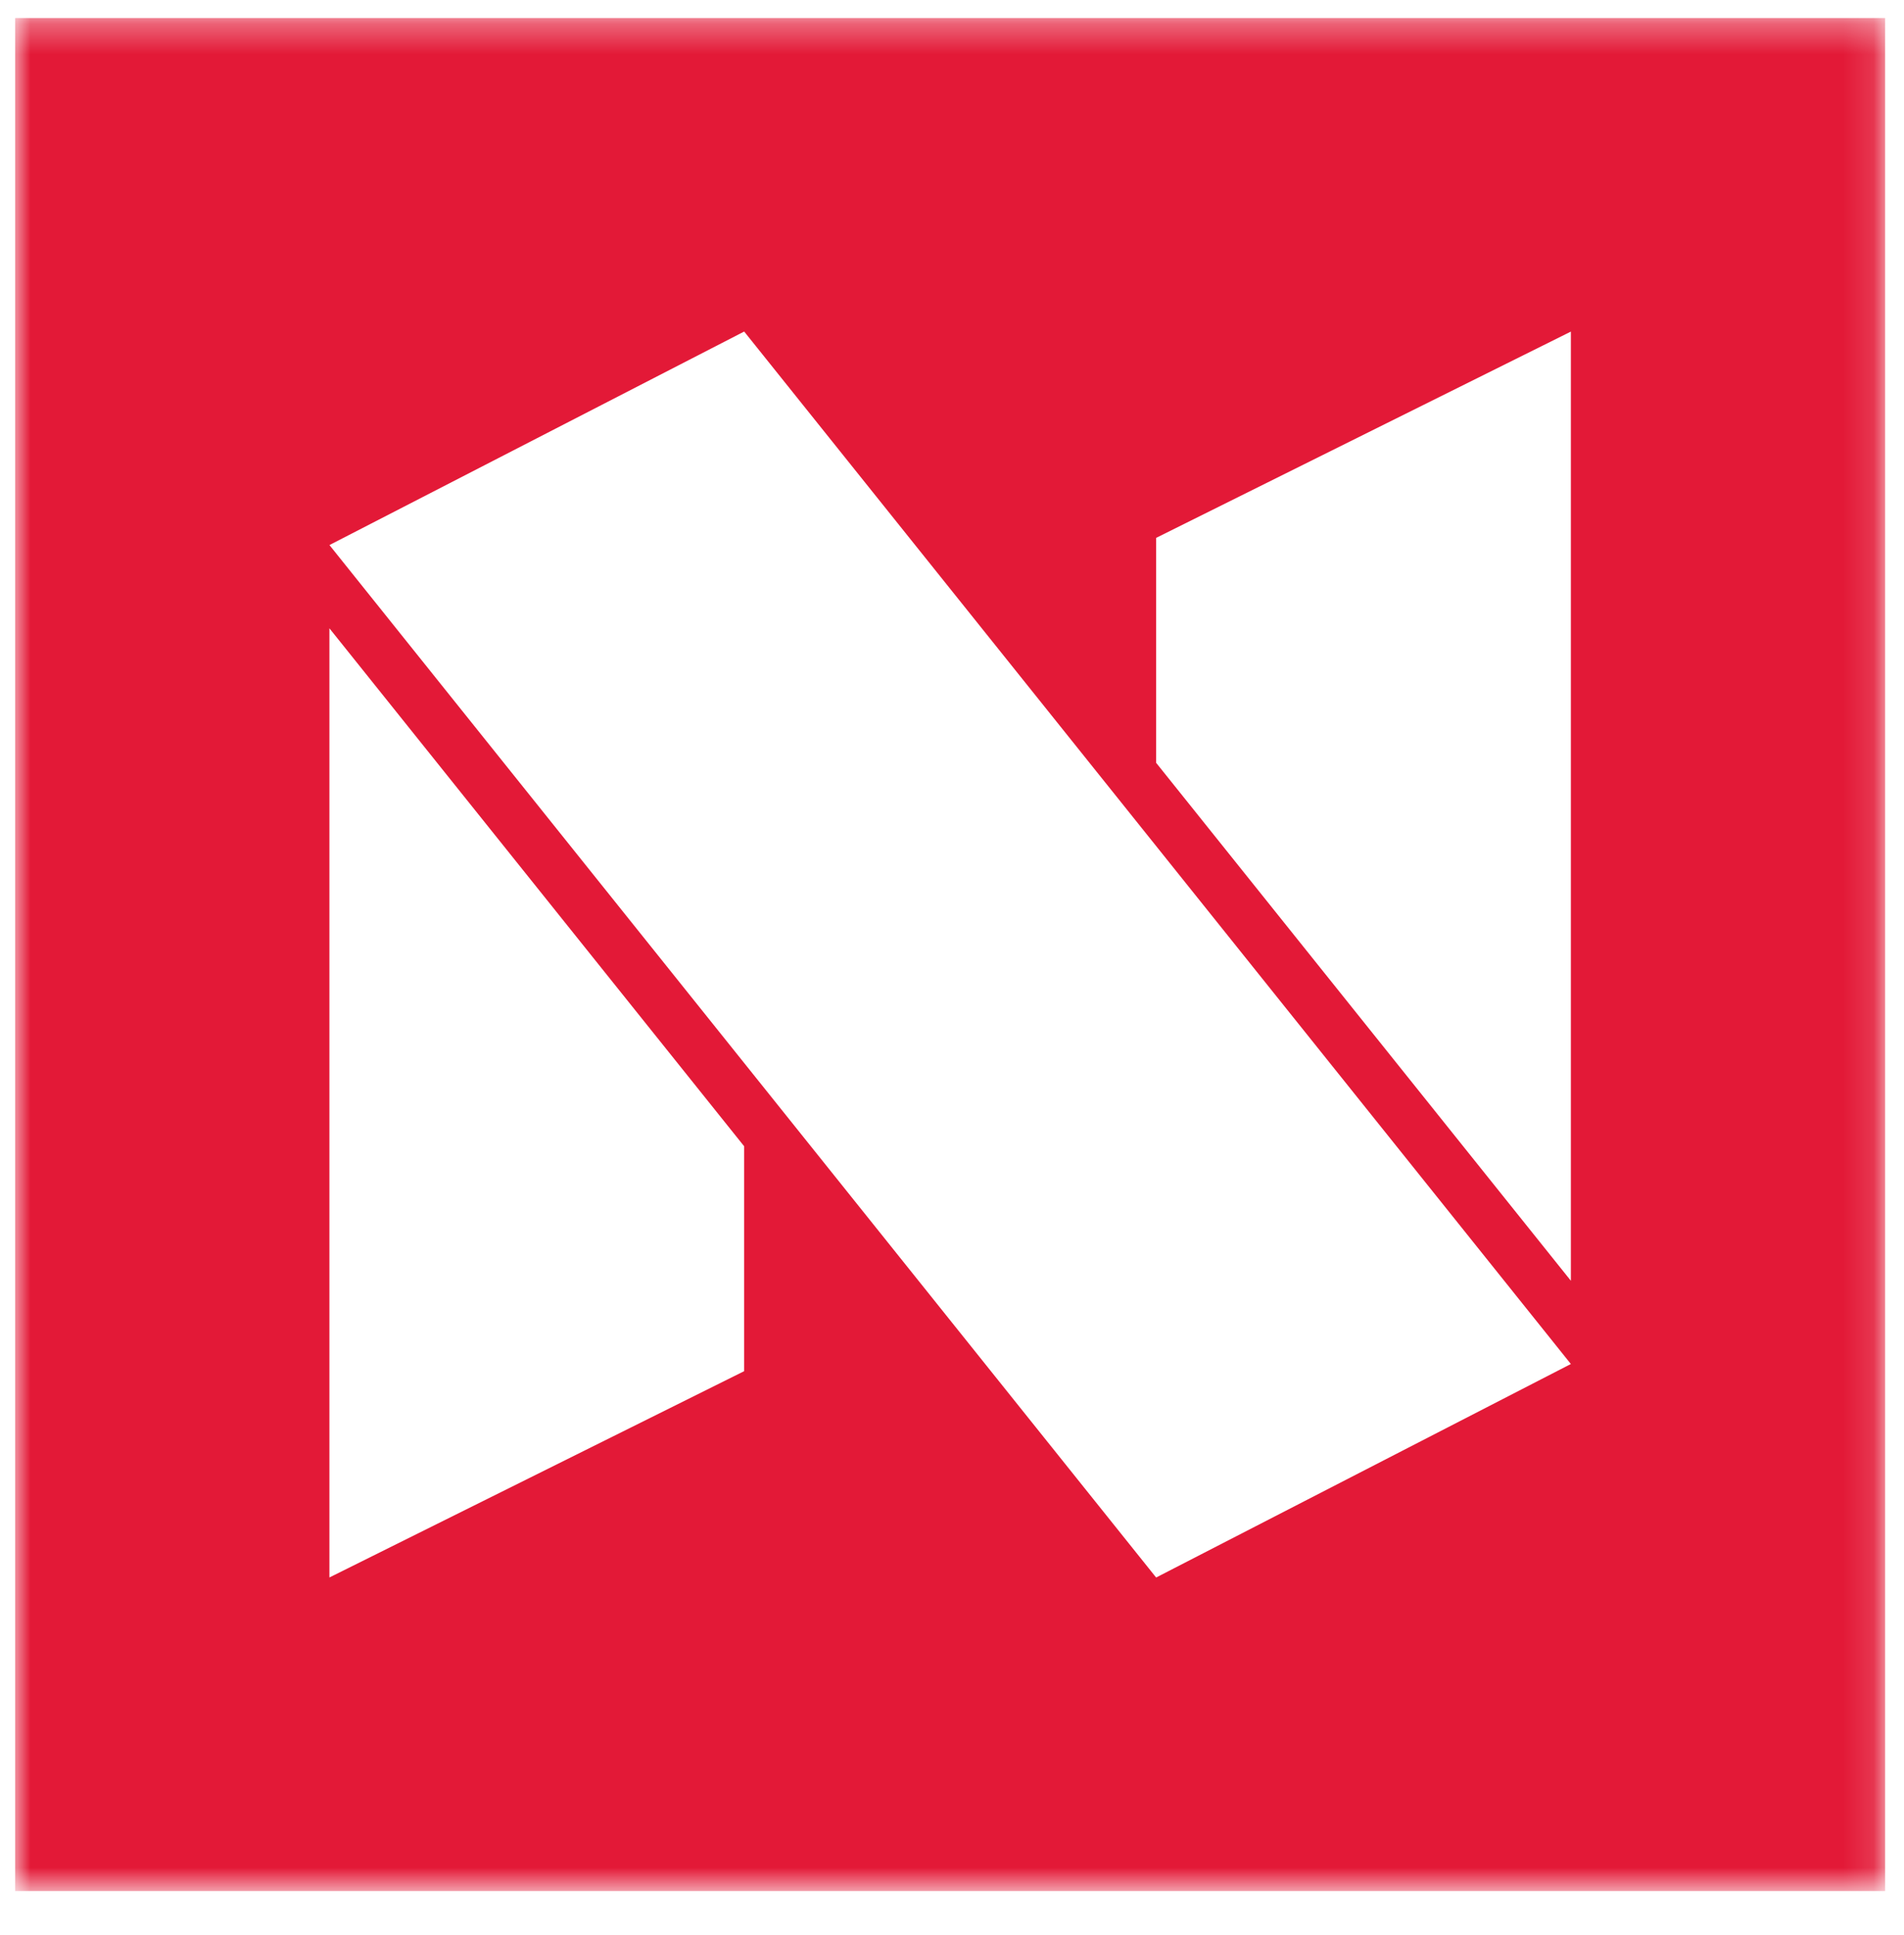 <?xml version="1.0" encoding="UTF-8"?>
<svg width="63px" height="64px" viewBox="0 0 63 64" version="1.1" xmlns="http://www.w3.org/2000/svg" xmlns:xlink="http://www.w3.org/1999/xlink">
    <title>Fill-34 Clipped</title>
    <defs>
        <polygon id="path-1" points="0 0.312 61.876 0.312 61.876 62.27 0 62.27"></polygon>
    </defs>
    <g id="页面-1" stroke="none" stroke-width="1" fill="none" fill-rule="evenodd">
        <g id="Fill-34-Clipped" transform="translate(0.5, 0.284)">
            <mask id="mask-2" fill="white">
                <use xlink:href="#path-1"></use>
            </mask>
            <g id="path-3"></g>
            <path d="M51.477,42.082 L37.753,24.947 L37.753,17.509 L51.477,10.685 L51.477,42.082 Z M37.901,51.823 L37.758,51.897 L37.757,51.895 L37.753,51.897 L10.401,17.746 L23.978,10.758 L24.119,10.685 L24.121,10.687 L24.125,10.685 L51.477,44.836 L37.901,51.823 Z M24.123,45.073 L10.4,51.897 L10.4,20.5 L24.123,37.634 L24.123,45.073 Z M-9.71687429e-05,62.27 L61.876,62.27 L61.876,0.312 L-9.71687429e-05,0.312 L-9.71687429e-05,62.27 Z" id="Fill-34" fill="#E31937" fill-rule="nonzero" mask="url(#mask-2)"></path>
        </g>
    </g>
</svg>